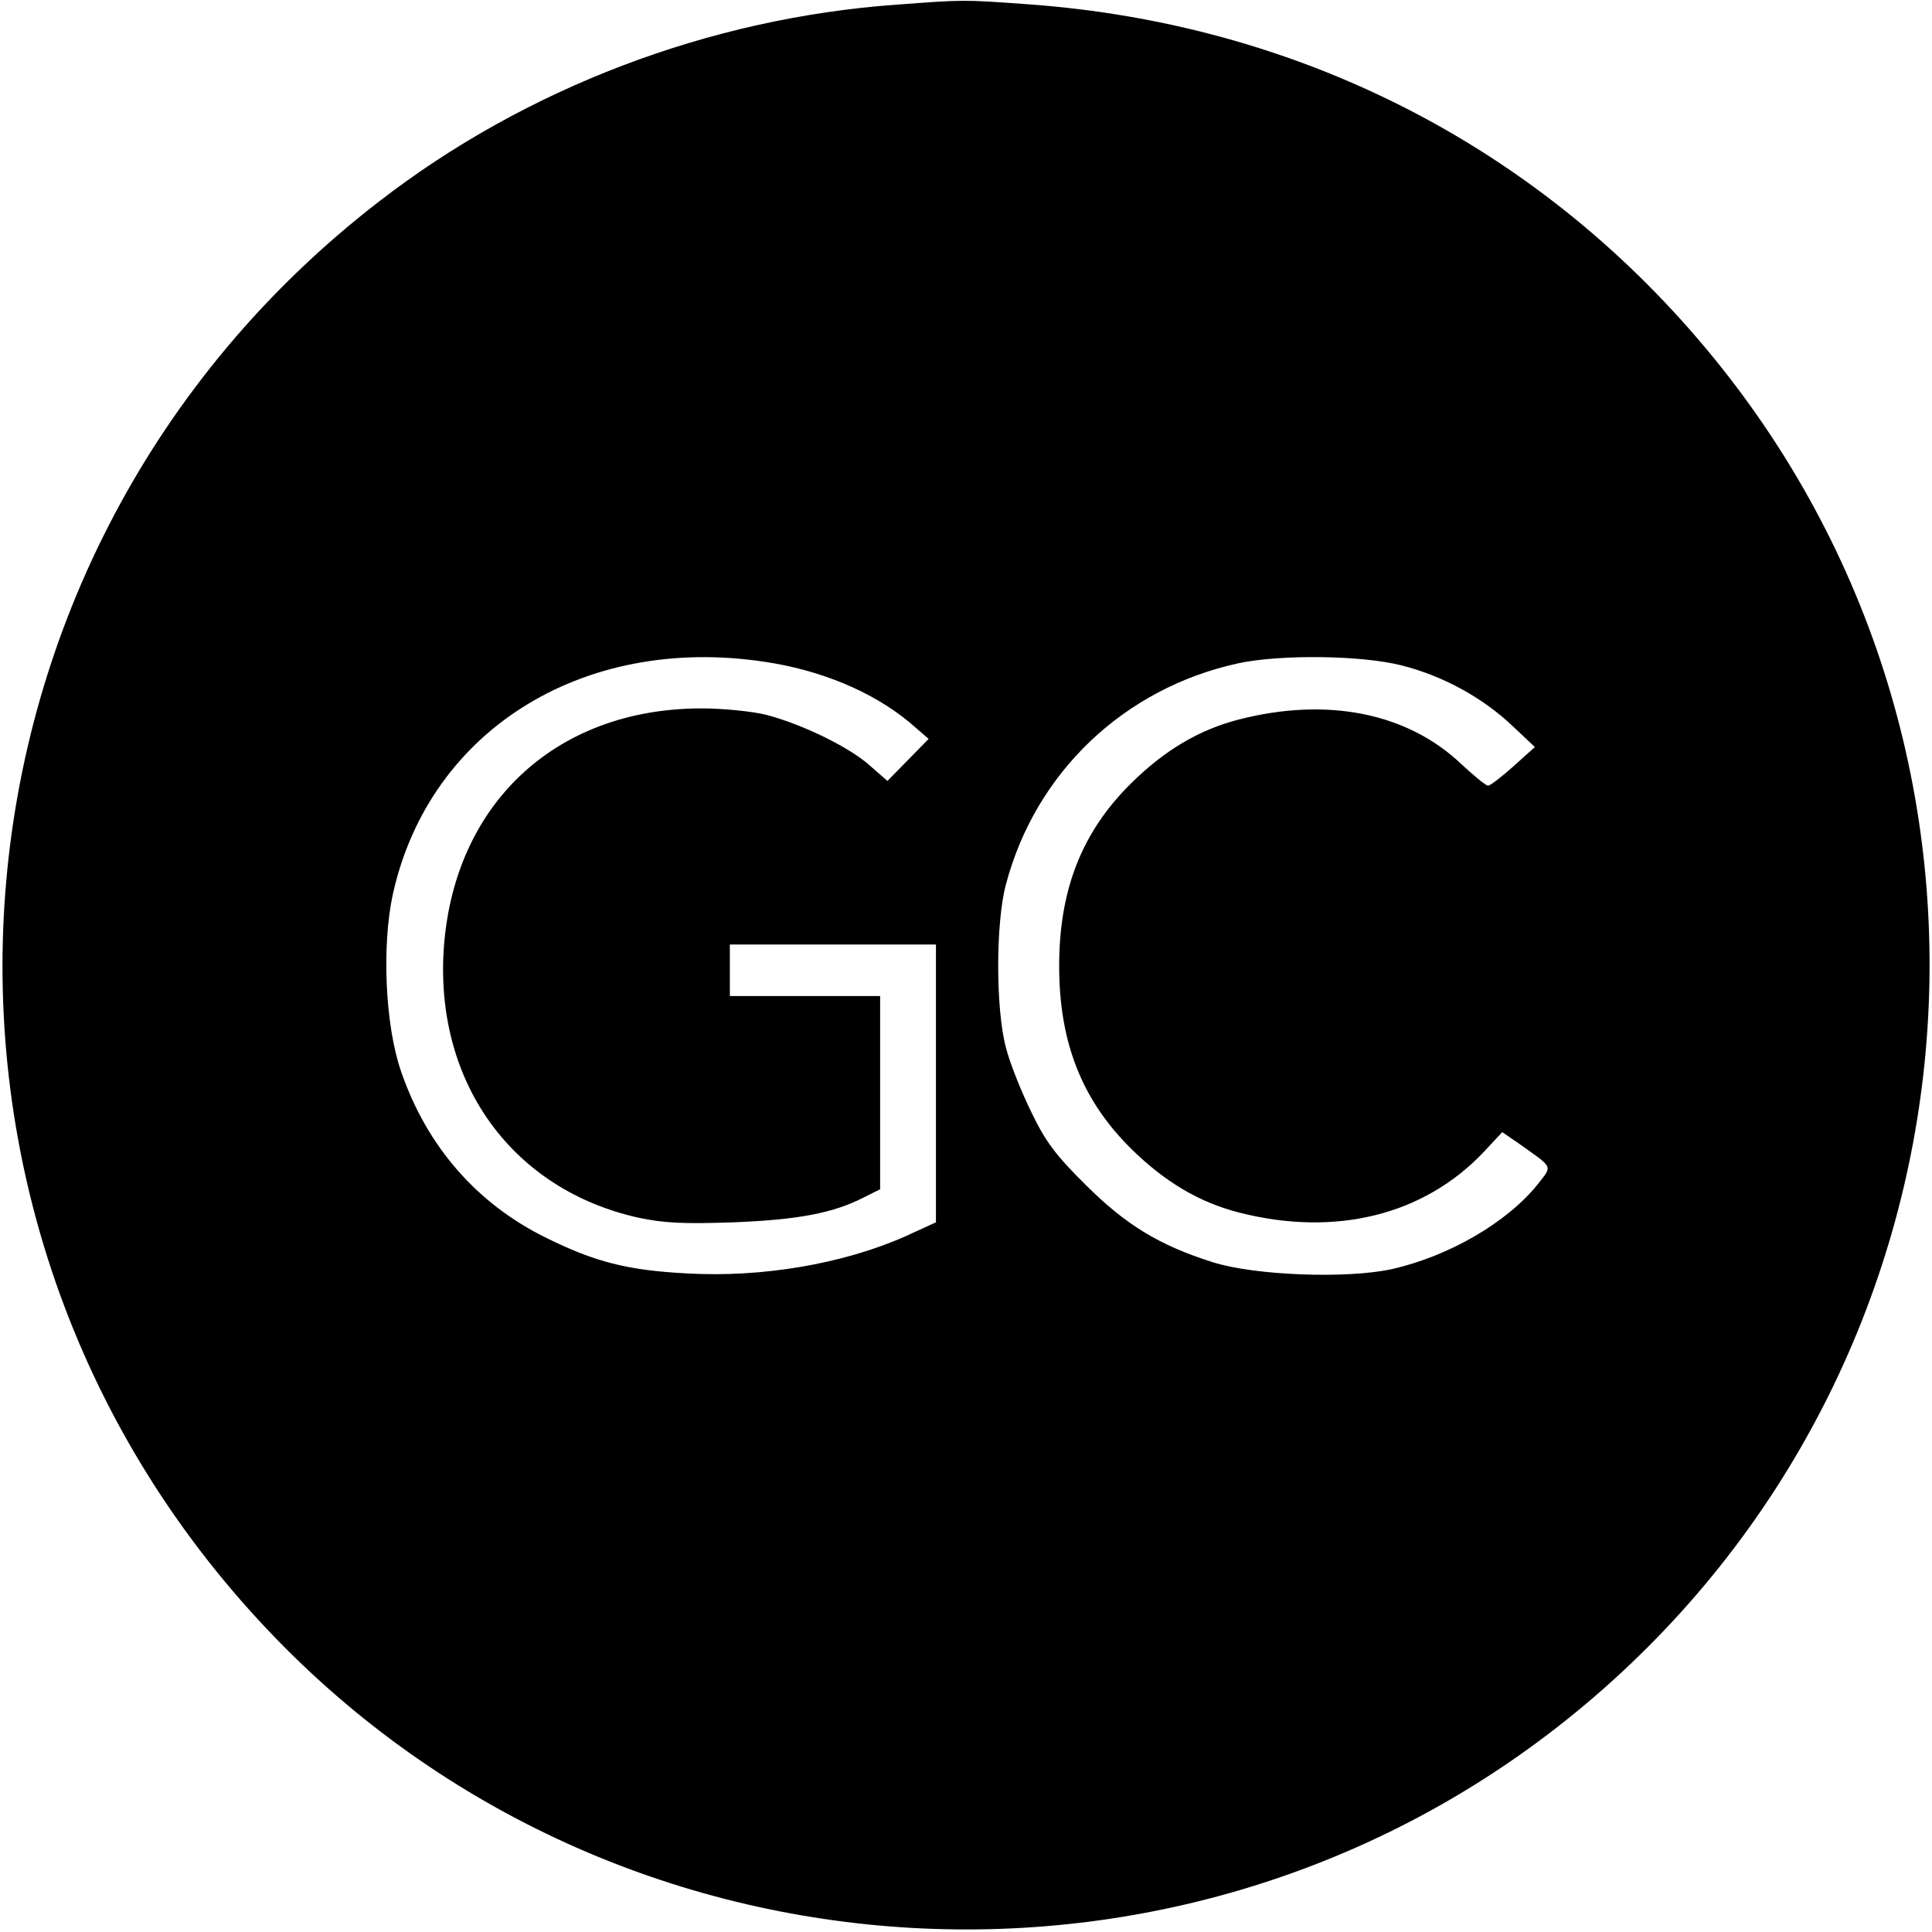 <?xml version="1.0" standalone="no"?>
<!DOCTYPE svg PUBLIC "-//W3C//DTD SVG 20010904//EN"
 "http://www.w3.org/TR/2001/REC-SVG-20010904/DTD/svg10.dtd">
<svg version="1.0" xmlns="http://www.w3.org/2000/svg"
 width="450pt" height="450pt" viewBox="0 0 450 450"
 preserveAspectRatio="xMidYMid meet">
<g transform="translate(0,450) scale(0.1,-0.1)"
fill="#000000" stroke="none">
<path d="M2087 4489 c-434 -31 -863 -194 -1205 -459 -1058 -817 -1176 -2362
-255 -3330 812 -854 2159 -930 3063 -172 950 796 1077 2214 282 3162 -396 473
-952 755 -1577 800 -152 11 -150 11 -308 -1z m-284 -1534 c130 -23 248 -76
331 -151 l29 -25 -48 -49 -48 -49 -40 35 c-47 43 -158 97 -242 119 -32 8 -100
15 -151 15 -343 0 -582 -227 -601 -570 -16 -307 163 -551 453 -616 61 -13 106
-15 223 -11 149 6 231 21 303 58 l38 19 0 225 0 225 -175 0 -175 0 0 60 0 60
240 0 240 0 0 -324 0 -323 -72 -33 c-145 -64 -333 -96 -508 -86 -138 7 -215
27 -328 83 -161 79 -278 213 -338 388 -37 107 -45 293 -19 412 86 389 456 613
888 538z m1462 -5 c95 -24 187 -74 257 -140 l53 -50 -50 -45 c-27 -24 -54 -45
-59 -45 -5 0 -33 23 -62 50 -126 120 -313 157 -519 104 -93 -24 -173 -72 -251
-149 -114 -113 -167 -247 -167 -425 0 -178 53 -312 167 -425 78 -77 158 -125
251 -149 226 -58 433 -6 572 142 l42 45 38 -26 c83 -59 79 -51 45 -95 -71 -89
-207 -168 -340 -198 -105 -23 -319 -15 -417 16 -124 39 -203 87 -296 180 -69
68 -94 101 -127 170 -23 47 -50 114 -59 150 -24 89 -24 291 0 380 69 261 275
457 541 515 97 21 288 19 381 -5z"/>
</g>
</svg>

